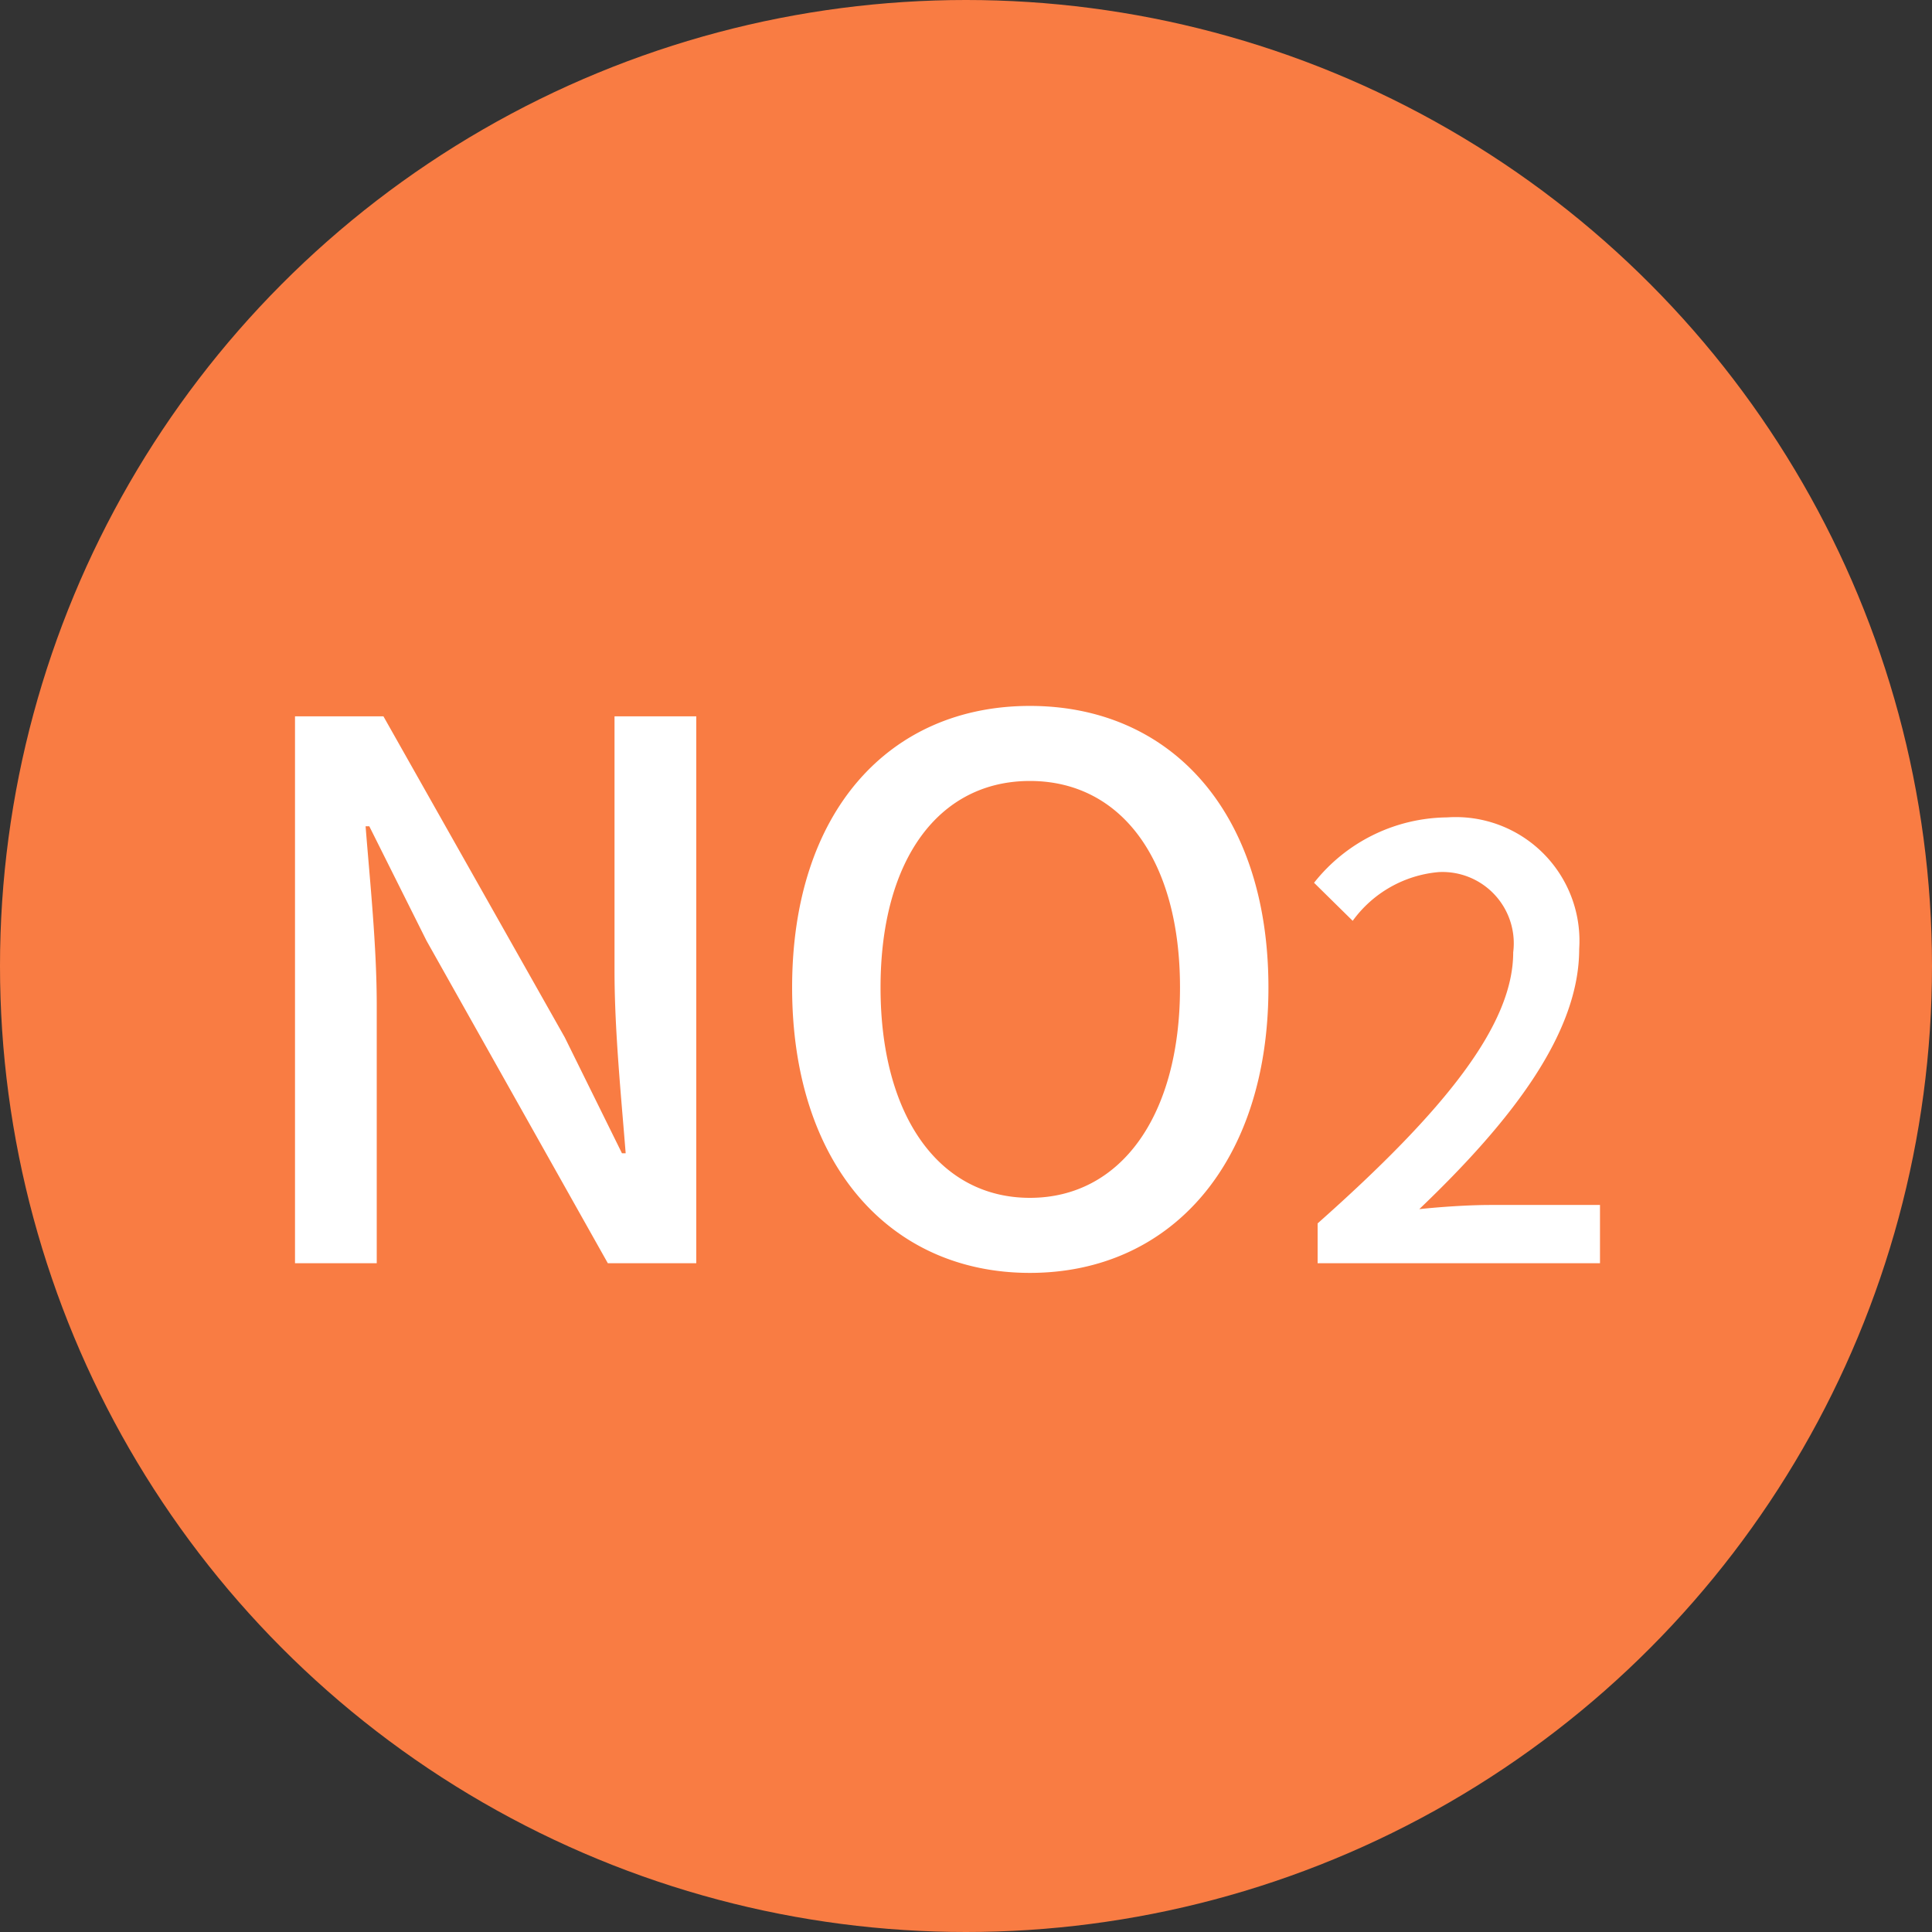 <svg xmlns="http://www.w3.org/2000/svg" width="26" height="26" viewBox="0 0 26 26">
  <rect x="0" y="0" width="26" height="26" fill="#333333" stroke="none"/>
  <g id="그룹_19534" data-name="그룹 19534" transform="translate(-122 -259)">
    <circle id="타원_33" data-name="타원 33" cx="13" cy="13" r="13" transform="translate(122 259)" fill="#f97c43"/>
    <path id="패스_8261" data-name="패스 8261" d="M.97,0h1.1V-3.47c0-.8-.09-1.65-.15-2.41h.05l.77,1.54L5.18,0H6.37V-7.36H5.27v3.43c0,.8.09,1.69.15,2.45H5.37L4.6-3.04,2.16-7.36H.97Zm9.89.13c1.89,0,3.21-1.47,3.21-3.84S12.75-7.5,10.86-7.5s-3.2,1.42-3.2,3.79S8.97.13,10.86.13Zm0-1.01c-1.22,0-2.01-1.1-2.01-2.83s.79-2.78,2.01-2.78,2.02,1.05,2.02,2.78S12.08-.88,10.86-.88ZM14.732,0h3.8V-.784H17.06c-.288,0-.656.024-.96.056,1.248-1.192,2.152-2.368,2.152-3.5A1.665,1.665,0,0,0,16.476-6a2.311,2.311,0,0,0-1.792.88l.52.512a1.6,1.6,0,0,1,1.16-.656.96.96,0,0,1,1,1.08c0,.968-.9,2.112-2.632,3.648Z" transform="translate(125 276)" fill="#fff"/>
  </g>
</svg>
